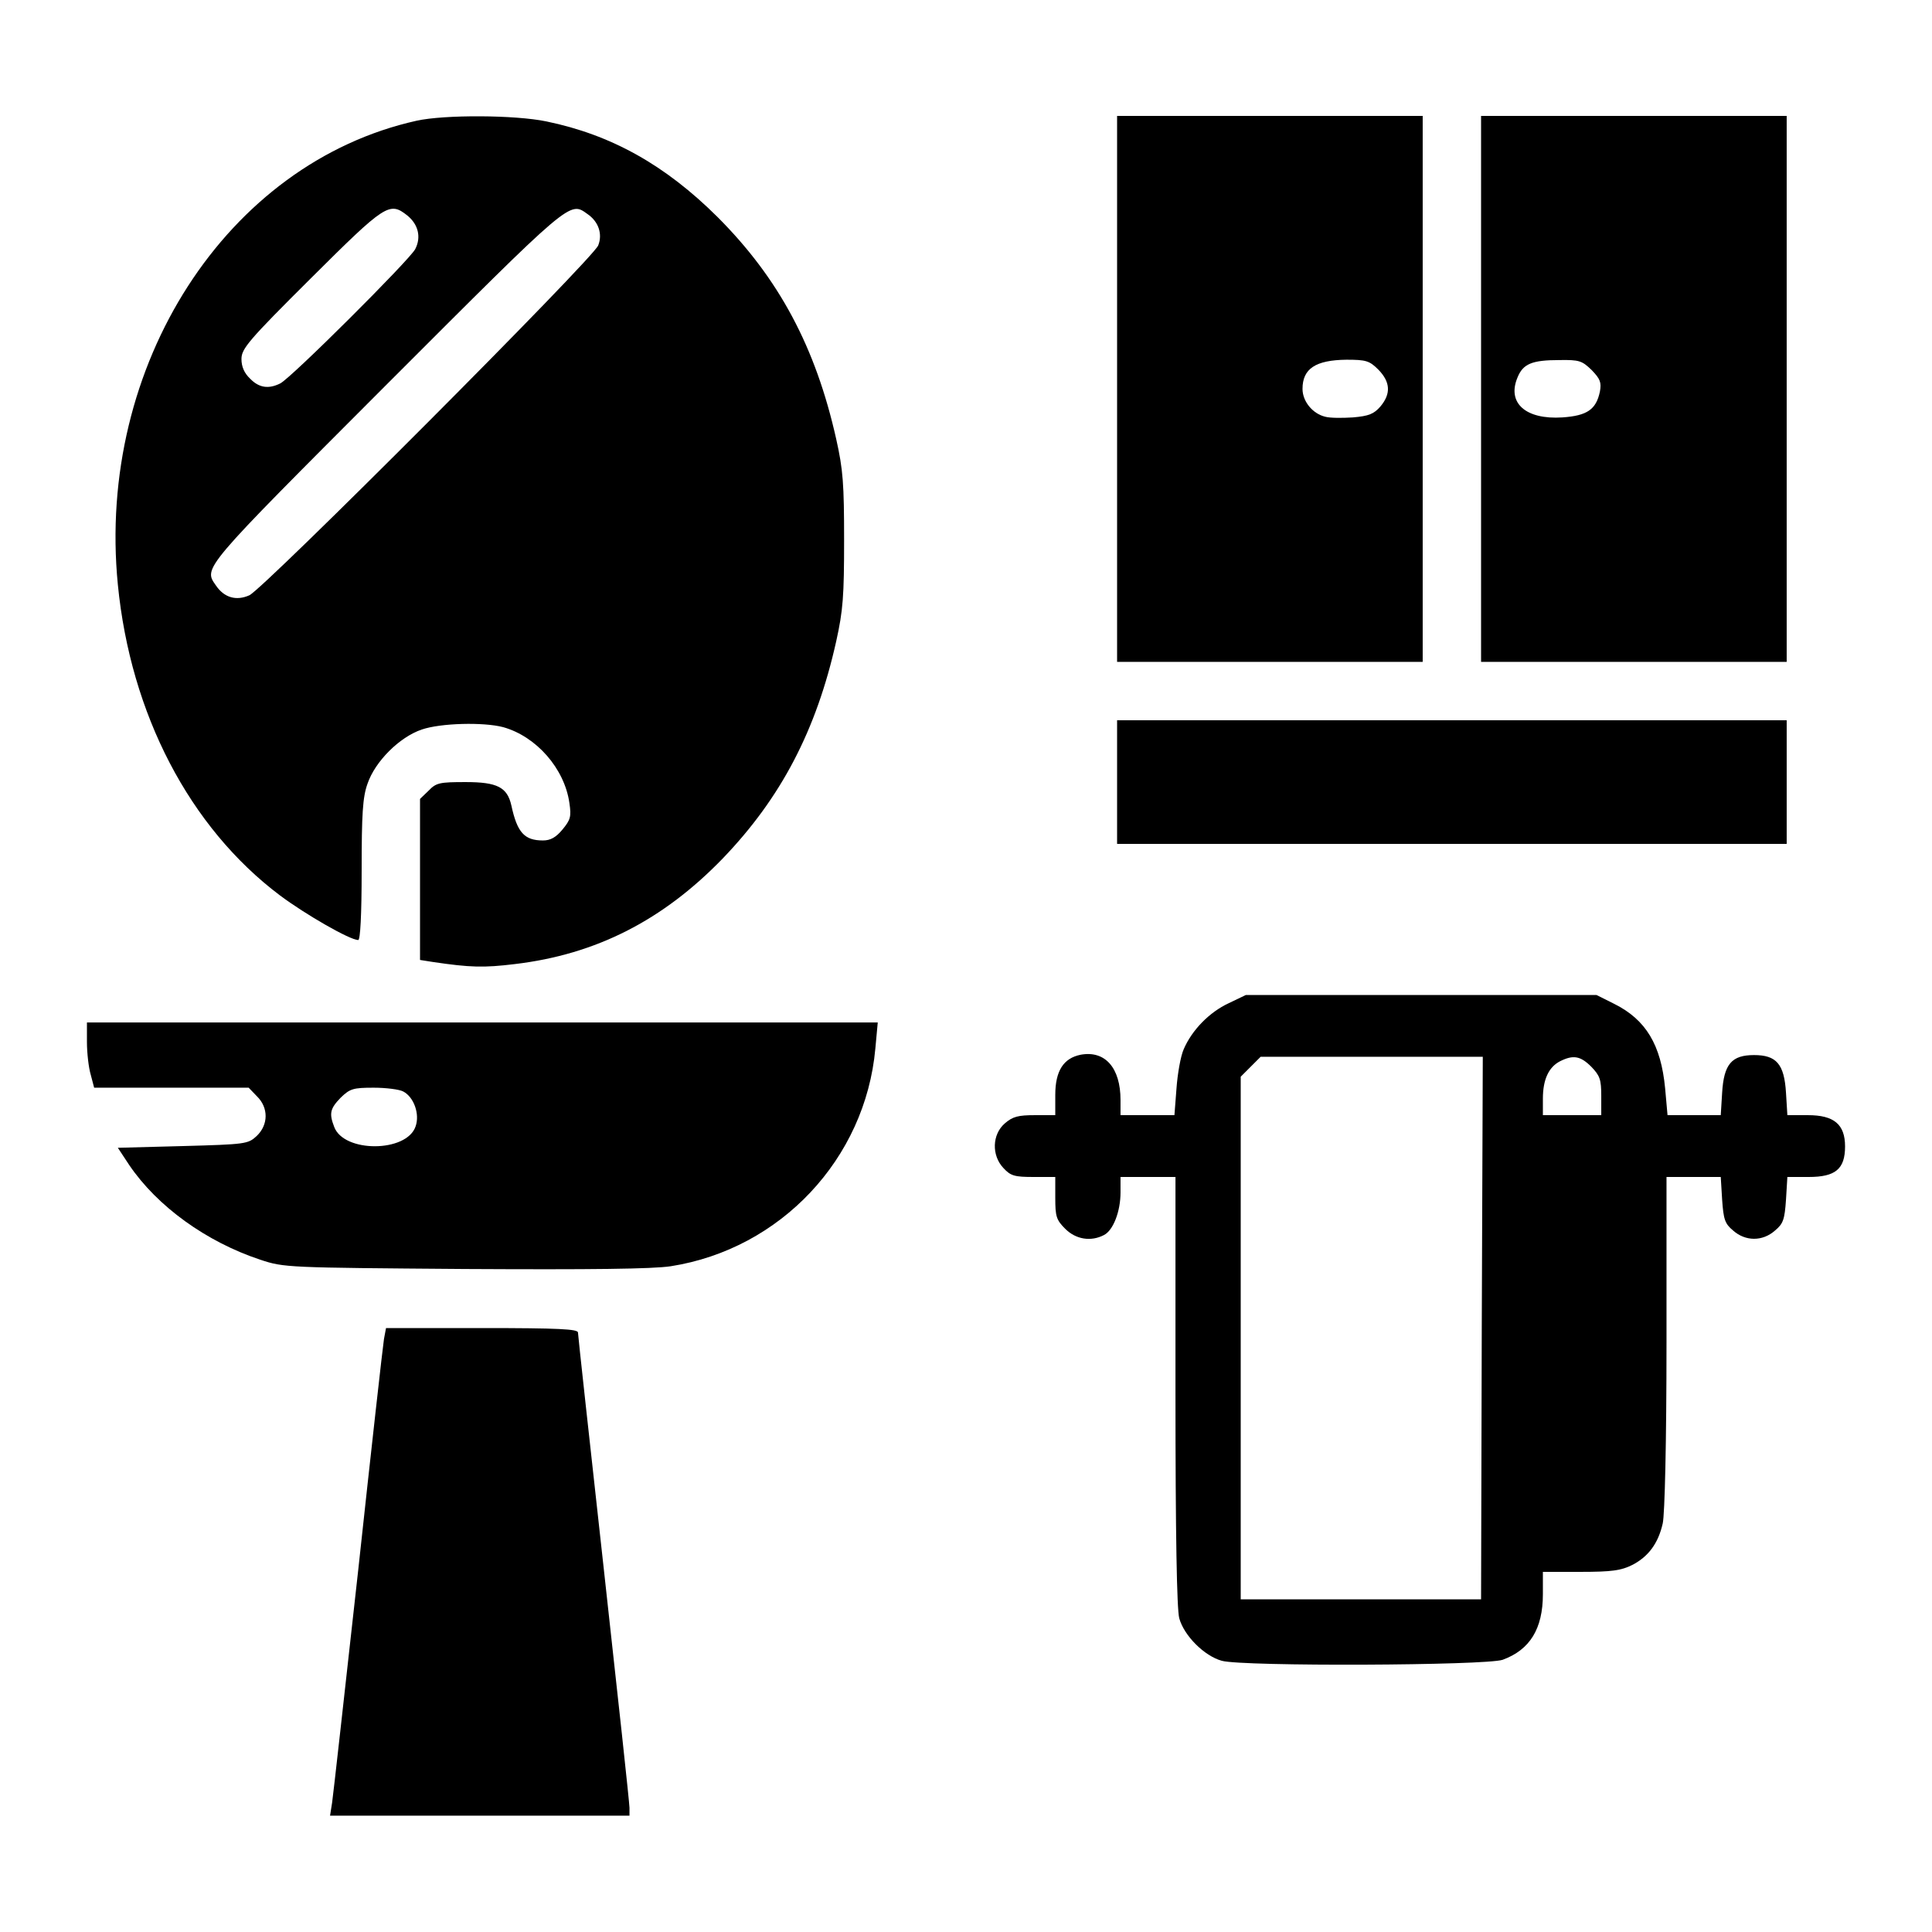 <?xml version="1.0" encoding="UTF-8"?>
<svg xmlns="http://www.w3.org/2000/svg" width="200" height="200" viewBox="0 0 200 200" fill="none">
  <path d="M43.125 12.498C23.468 16.87 9.96 37.807 12.2 60.521C13.515 73.923 19.629 85.653 28.978 92.691C31.644 94.682 36.229 97.312 37.082 97.312C37.296 97.312 37.438 94.789 37.438 90.096C37.438 84.267 37.544 82.525 38.042 81.139C38.824 78.828 41.348 76.304 43.658 75.522C45.614 74.847 50.057 74.74 52.083 75.273C55.531 76.233 58.446 79.575 58.944 83.129C59.157 84.551 59.05 84.871 58.233 85.866C57.557 86.684 56.989 87.004 56.206 87.004C54.287 87.004 53.541 86.186 52.936 83.378C52.51 81.494 51.479 80.961 48.208 80.961C45.507 80.961 45.151 81.032 44.369 81.85L43.481 82.703V91.056V99.374L44.831 99.587C48.671 100.156 50.092 100.192 53.292 99.801C61.716 98.805 68.648 95.251 74.833 88.852C80.841 82.596 84.502 75.629 86.564 66.387C87.275 63.187 87.381 61.694 87.381 55.9C87.381 50.106 87.275 48.613 86.564 45.45C84.431 35.923 80.627 28.814 74.264 22.451C68.861 17.083 63.28 13.955 56.562 12.569C53.327 11.893 46.005 11.858 43.125 12.498ZM42.166 22.308C43.303 23.233 43.623 24.548 42.983 25.792C42.379 26.93 30.151 39.122 29.013 39.691C27.805 40.295 26.809 40.153 25.885 39.193C25.281 38.624 24.996 37.949 24.996 37.167C24.996 36.101 25.707 35.248 32.212 28.778C39.926 21.1 40.317 20.851 42.166 22.308ZM60.828 22.166C61.965 22.948 62.392 24.228 61.929 25.401C61.467 26.716 27.271 60.983 25.814 61.623C24.463 62.228 23.219 61.872 22.366 60.628C21.051 58.744 20.766 59.099 39.997 39.833C59.299 20.531 58.944 20.816 60.828 22.166Z" fill="black"></path>
  <path d="M115.641 40.26V68.519H131.459H147.277V40.26V12H131.459H115.641V40.26ZM142.692 38.269C143.936 39.549 144.007 40.757 142.905 42.073C142.23 42.855 141.696 43.068 140.061 43.21C138.959 43.281 137.68 43.281 137.182 43.139C135.867 42.819 134.836 41.539 134.836 40.26C134.836 38.163 136.187 37.274 139.386 37.238C141.412 37.238 141.768 37.345 142.692 38.269Z" fill="black"></path>
  <path d="M153.32 40.26V68.519H169.139H184.957V40.26V12H169.139H153.32V40.26ZM164.766 38.305C165.655 39.229 165.797 39.584 165.62 40.544C165.229 42.393 164.304 43.032 161.745 43.21C157.941 43.459 155.986 41.717 157.088 39.087C157.657 37.665 158.581 37.274 161.425 37.274C163.487 37.238 163.771 37.345 164.766 38.305Z" fill="black"></path>
  <path d="M115.641 80.961V87.359H150.299H184.957V80.961V74.562H150.299H115.641V80.961Z" fill="black"></path>
  <path d="M127.193 103.853C125.203 104.777 123.39 106.626 122.537 108.616C122.217 109.327 121.897 111.176 121.79 112.669L121.577 115.441H118.804H115.996V113.877C115.996 110.536 114.397 108.723 111.873 109.185C110.095 109.541 109.242 110.856 109.242 113.344V115.441H107.145C105.403 115.441 104.834 115.584 104.017 116.295C102.702 117.432 102.631 119.6 103.875 120.916C104.621 121.733 105.048 121.84 107.003 121.84H109.242V124.008C109.242 125.928 109.349 126.283 110.273 127.207C111.375 128.309 112.939 128.558 114.29 127.847C115.25 127.35 115.996 125.395 115.996 123.44V121.84H118.84H121.684V143.95C121.684 159.022 121.826 166.558 122.075 167.518C122.572 169.331 124.67 171.428 126.483 171.925C128.686 172.53 153.818 172.423 155.56 171.819C158.368 170.788 159.719 168.62 159.719 165.029V162.719H163.629C166.864 162.719 167.824 162.577 168.961 162.008C170.632 161.155 171.663 159.768 172.125 157.707C172.338 156.782 172.516 149.282 172.516 138.973V121.84H175.324H178.132L178.274 124.186C178.417 126.248 178.559 126.674 179.412 127.385C180.692 128.523 182.469 128.523 183.749 127.385C184.602 126.674 184.744 126.248 184.886 124.186L185.028 121.84H187.232C190.005 121.84 191 121.022 191 118.676C191 116.401 189.863 115.441 187.161 115.441H185.028L184.886 113.131C184.708 110.145 183.891 109.221 181.58 109.221C179.27 109.221 178.452 110.145 178.274 113.131L178.132 115.441H175.359H172.622L172.374 112.669C171.947 108.154 170.383 105.559 167.113 103.924L165.264 103H147.135H128.971L127.193 103.853ZM153.392 137.481L153.32 165.563H140.879H128.438V138.511V111.46L129.468 110.429L130.499 109.398H142.017H153.498L153.392 137.481ZM164.731 110.429C165.62 111.354 165.762 111.745 165.762 113.451V115.441H162.74H159.719V113.735C159.719 111.745 160.323 110.465 161.496 109.861C162.847 109.185 163.593 109.292 164.731 110.429Z" fill="black"></path>
  <path d="M9 107.87C9 109.007 9.178 110.536 9.391 111.247L9.746 112.598H17.744H25.743L26.596 113.486C27.804 114.659 27.804 116.437 26.56 117.61C25.672 118.427 25.423 118.463 18.918 118.641L12.199 118.818L13.372 120.596C16.287 124.897 21.37 128.558 26.951 130.407C29.404 131.224 29.724 131.224 48.102 131.366C61.254 131.438 67.546 131.366 69.43 131.082C80.805 129.305 89.585 119.956 90.616 108.545L90.865 105.844H49.914H9V107.87ZM41.739 112.989C42.841 113.557 43.48 115.335 43.018 116.614C42.094 119.316 35.589 119.352 34.594 116.65C34.06 115.264 34.167 114.766 35.269 113.629C36.229 112.704 36.549 112.598 38.682 112.598C39.961 112.598 41.348 112.775 41.739 112.989Z" fill="black"></path>
  <path d="M39.748 138.618C39.641 139.258 38.433 150.029 37.082 162.541C35.696 175.054 34.487 185.895 34.38 186.606L34.167 187.957H49.665H65.164V187.139C65.164 186.677 63.955 175.516 62.498 162.363C61.04 149.211 59.832 138.191 59.832 137.943C59.832 137.587 57.877 137.48 49.879 137.48H39.961L39.748 138.618Z" fill="black"></path>
</svg>

